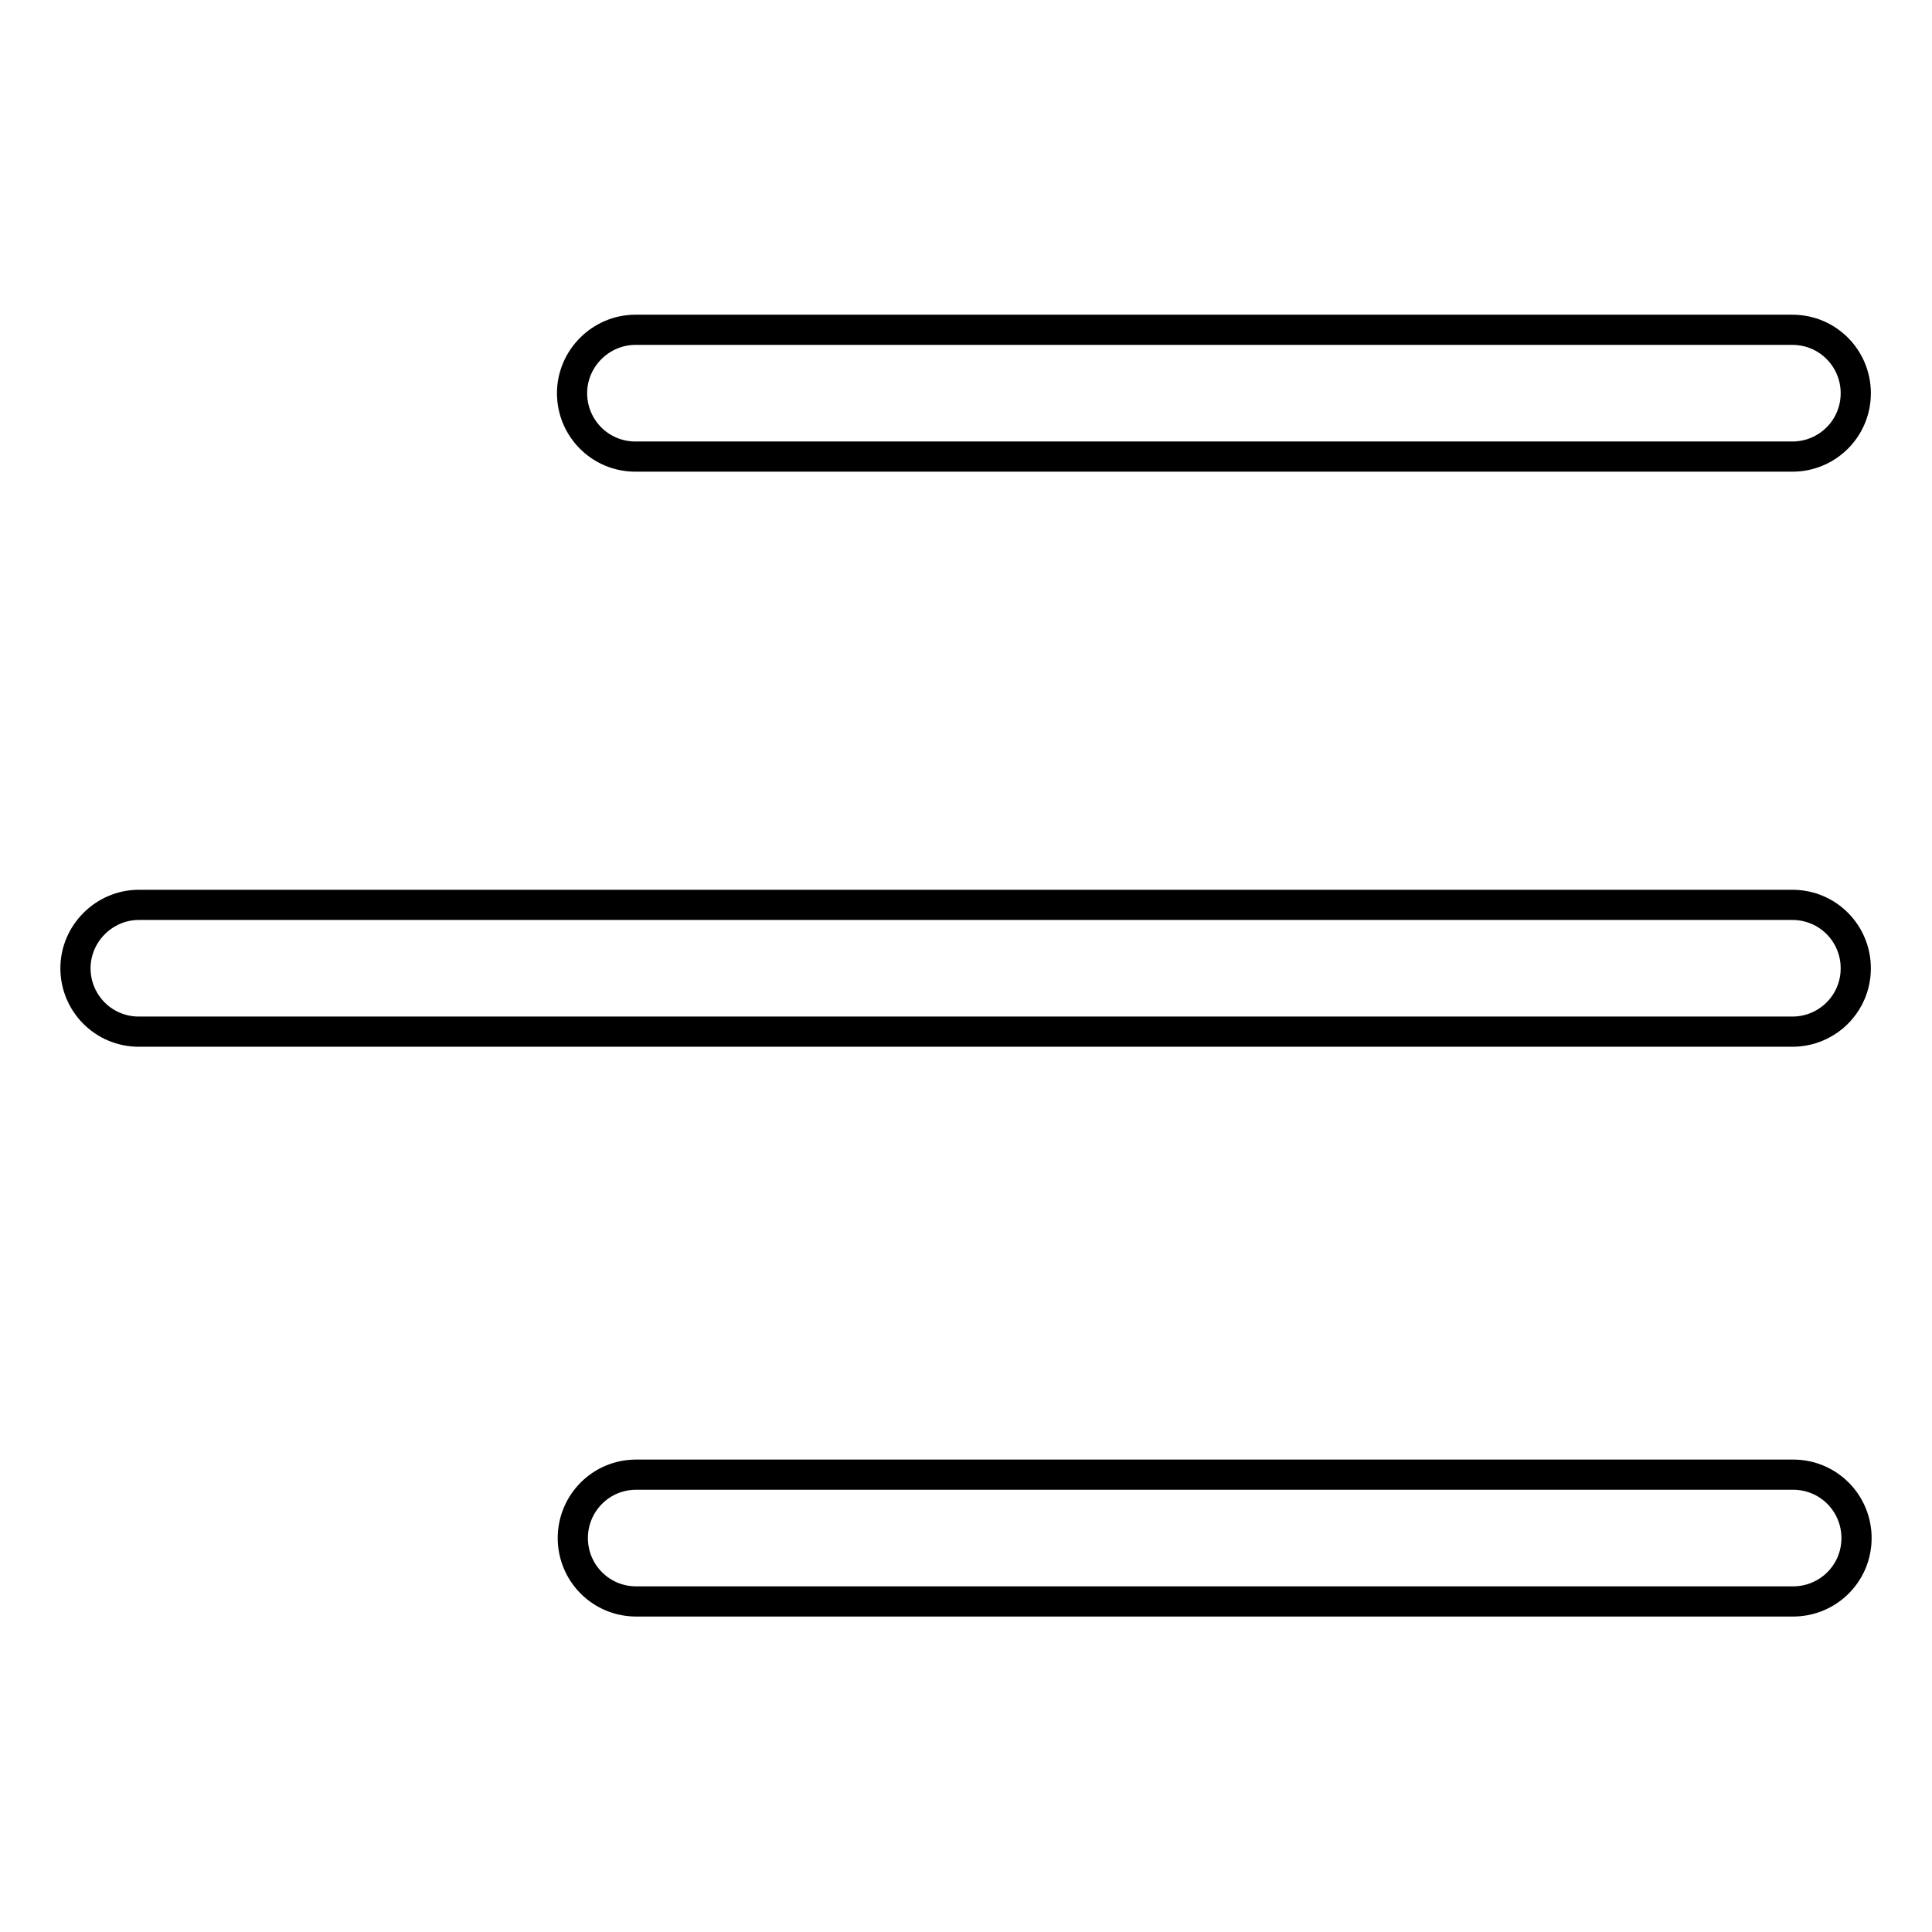 <?xml version="1.0" encoding="utf-8"?>
<!-- Svg Vector Icons : http://www.onlinewebfonts.com/icon -->
<!DOCTYPE svg PUBLIC "-//W3C//DTD SVG 1.1//EN" "http://www.w3.org/Graphics/SVG/1.1/DTD/svg11.dtd">
<svg version="1.1" xmlns="http://www.w3.org/2000/svg" xmlns:xlink="http://www.w3.org/1999/xlink" x="0px" y="0px" viewBox="0 0 256 256" enable-background="new 0 0 256 256" xml:space="preserve">
<g> <path stroke-width="4" fill-opacity="0" stroke="#000000"  d="M84.2,43.7h153.3c4.7,0,8.4,3.8,8.4,8.4c0,4.7-3.8,8.4-8.4,8.4H84.2c-4.7,0-8.4-3.8-8.4-8.4 C75.8,47.5,79.6,43.7,84.2,43.7z M18.4,119.9h219.1c4.7,0,8.4,3.8,8.4,8.4c0,4.7-3.8,8.4-8.4,8.4H18.4c-4.7,0-8.4-3.8-8.4-8.4 C10,123.7,13.8,119.9,18.4,119.9z M84.3,195.4h153.3c4.7,0,8.4,3.8,8.4,8.4c0,4.7-3.8,8.4-8.4,8.4H84.3c-4.7,0-8.4-3.8-8.4-8.4 C75.9,199.2,79.6,195.4,84.3,195.4z"/></g>
</svg>